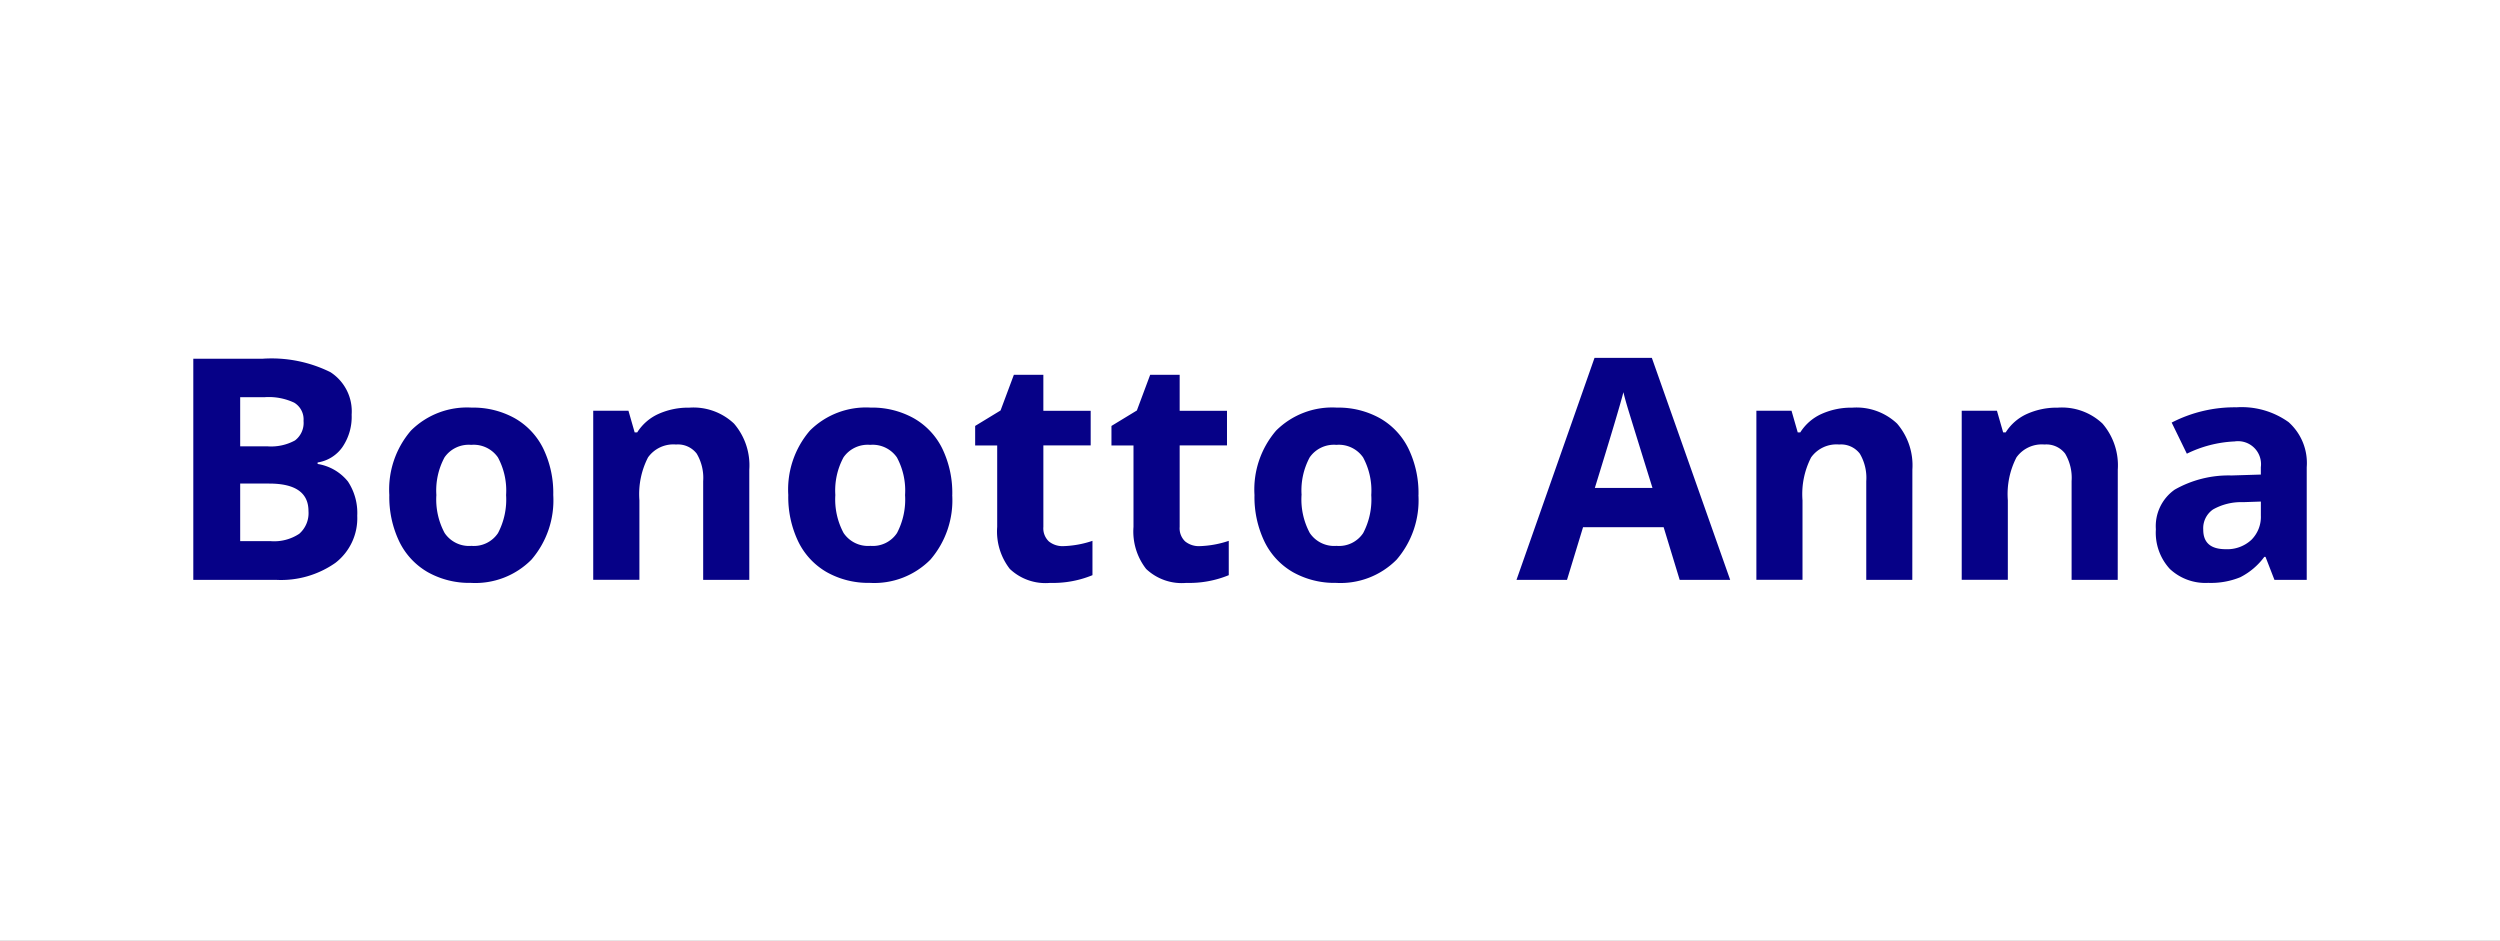 <svg xmlns="http://www.w3.org/2000/svg" xmlns:xlink="http://www.w3.org/1999/xlink" width="194" height="73" viewBox="0 0 194 73">
  <rect x="0" y="0" width="194" height="73" fill="#808080" stroke="none"/>
  <defs>
    <clipPath id="clip-logo-bonotto-anna-cchi">
      <rect width="194" height="73"/>
    </clipPath>
  </defs>
  <g id="logo-bonotto-anna-cchi" clip-path="url(#clip-logo-bonotto-anna-cchi)">
    <rect width="194" height="73" fill="#fff"/>
    <path id="Tracciato_12488" data-name="Tracciato 12488" d="M12.578-100.281h5.339a10.289,10.289,0,0,1,5.3,1.039,3.615,3.615,0,0,1,1.649,3.3,4.162,4.162,0,0,1-.722,2.523,2.883,2.883,0,0,1-1.919,1.185v.117a3.78,3.78,0,0,1,2.353,1.361A4.429,4.429,0,0,1,25.3-88.1a4.37,4.37,0,0,1-1.7,3.661A7.334,7.334,0,0,1,19-83.124H12.578Zm3.638,6.795h2.112a3.862,3.862,0,0,0,2.142-.458,1.707,1.707,0,0,0,.663-1.514,1.515,1.515,0,0,0-.722-1.414,4.639,4.639,0,0,0-2.282-.428H16.216Zm0,2.887v4.471h2.37A3.516,3.516,0,0,0,20.8-86.7a2.123,2.123,0,0,0,.716-1.76q0-2.136-3.051-2.136Zm15.224.892a5.507,5.507,0,0,0,.64,2.946,2.287,2.287,0,0,0,2.083,1,2.251,2.251,0,0,0,2.06-.992,5.586,5.586,0,0,0,.628-2.951,5.419,5.419,0,0,0-.634-2.922,2.291,2.291,0,0,0-2.077-.974,2.284,2.284,0,0,0-2.065.968A5.414,5.414,0,0,0,31.44-89.708Zm9.071,0a7.05,7.05,0,0,1-1.69,5.011,6.127,6.127,0,0,1-4.706,1.807,6.583,6.583,0,0,1-3.333-.827,5.505,5.505,0,0,1-2.218-2.376,7.985,7.985,0,0,1-.775-3.614,7.011,7.011,0,0,1,1.678-5,6.163,6.163,0,0,1,4.718-1.784,6.62,6.62,0,0,1,3.333.821,5.483,5.483,0,0,1,2.218,2.359A7.911,7.911,0,0,1,40.511-89.708Zm15.212,6.583H52.144v-7.663a3.681,3.681,0,0,0-.5-2.13,1.836,1.836,0,0,0-1.608-.71,2.417,2.417,0,0,0-2.171,1,6.223,6.223,0,0,0-.669,3.327v6.173H43.612v-13.12h2.734l.481,1.678h.2A3.782,3.782,0,0,1,48.676-96a5.614,5.614,0,0,1,2.388-.487,4.588,4.588,0,0,1,3.474,1.238,4.968,4.968,0,0,1,1.185,3.573ZM62.4-89.708a5.507,5.507,0,0,0,.64,2.946,2.287,2.287,0,0,0,2.083,1,2.251,2.251,0,0,0,2.06-.992,5.586,5.586,0,0,0,.628-2.951,5.419,5.419,0,0,0-.634-2.922A2.291,2.291,0,0,0,65.1-93.6a2.284,2.284,0,0,0-2.065.968A5.414,5.414,0,0,0,62.4-89.708Zm9.071,0a7.05,7.05,0,0,1-1.69,5.011,6.127,6.127,0,0,1-4.706,1.807,6.583,6.583,0,0,1-3.333-.827,5.505,5.505,0,0,1-2.218-2.376,7.985,7.985,0,0,1-.775-3.614,7.011,7.011,0,0,1,1.678-5,6.163,6.163,0,0,1,4.718-1.784,6.62,6.62,0,0,1,3.333.821A5.483,5.483,0,0,1,70.7-93.311,7.911,7.911,0,0,1,71.475-89.708ZM80.1-85.741a7.759,7.759,0,0,0,2.253-.411v2.664a8.034,8.034,0,0,1-3.286.6,4.022,4.022,0,0,1-3.127-1.085,4.725,4.725,0,0,1-.98-3.256v-6.325H73.25v-1.514l1.971-1.2,1.033-2.769h2.288v2.793h3.673v2.687H78.543v6.325a1.4,1.4,0,0,0,.428,1.127A1.69,1.69,0,0,0,80.1-85.741Zm10.577,0a7.759,7.759,0,0,0,2.253-.411v2.664a8.033,8.033,0,0,1-3.286.6,4.022,4.022,0,0,1-3.127-1.085,4.725,4.725,0,0,1-.98-3.256v-6.325H83.827v-1.514l1.972-1.2,1.033-2.769H89.12v2.793h3.673v2.687H89.12v6.325a1.4,1.4,0,0,0,.428,1.127A1.69,1.69,0,0,0,90.68-85.741Zm7.9-3.966a5.507,5.507,0,0,0,.64,2.946,2.287,2.287,0,0,0,2.083,1,2.251,2.251,0,0,0,2.06-.992,5.586,5.586,0,0,0,.628-2.951,5.419,5.419,0,0,0-.634-2.922,2.291,2.291,0,0,0-2.077-.974,2.284,2.284,0,0,0-2.065.968A5.414,5.414,0,0,0,98.581-89.708Zm9.071,0a7.05,7.05,0,0,1-1.69,5.011,6.127,6.127,0,0,1-4.706,1.807,6.583,6.583,0,0,1-3.333-.827,5.505,5.505,0,0,1-2.218-2.376,7.985,7.985,0,0,1-.775-3.614,7.011,7.011,0,0,1,1.678-5,6.163,6.163,0,0,1,4.718-1.784,6.62,6.62,0,0,1,3.333.821,5.483,5.483,0,0,1,2.218,2.359A7.911,7.911,0,0,1,107.653-89.708Zm20.273,6.583-1.244-4.084h-6.255l-1.244,4.084h-3.92l6.055-17.227h4.448l6.079,17.227Zm-2.112-7.135q-1.725-5.551-1.942-6.278t-.311-1.15q-.387,1.5-2.218,7.428Zm20.164,7.135H142.4v-7.663a3.681,3.681,0,0,0-.5-2.13,1.836,1.836,0,0,0-1.608-.71,2.417,2.417,0,0,0-2.171,1,6.223,6.223,0,0,0-.669,3.327v6.173h-3.579v-13.12H136.6l.481,1.678h.2A3.782,3.782,0,0,1,138.931-96a5.614,5.614,0,0,1,2.388-.487,4.588,4.588,0,0,1,3.474,1.238,4.968,4.968,0,0,1,1.185,3.573Zm15.94,0h-3.579v-7.663a3.681,3.681,0,0,0-.5-2.13,1.836,1.836,0,0,0-1.608-.71,2.417,2.417,0,0,0-2.171,1,6.223,6.223,0,0,0-.669,3.327v6.173h-3.579v-13.12h2.734l.481,1.678h.2A3.782,3.782,0,0,1,154.871-96a5.614,5.614,0,0,1,2.388-.487,4.588,4.588,0,0,1,3.474,1.238,4.968,4.968,0,0,1,1.185,3.573Zm12.161,0-.692-1.784h-.094a5.286,5.286,0,0,1-1.86,1.578,6.011,6.011,0,0,1-2.494.44,4.032,4.032,0,0,1-2.975-1.08,4.146,4.146,0,0,1-1.085-3.075,3.462,3.462,0,0,1,1.461-3.08,8.466,8.466,0,0,1,4.407-1.1l2.277-.07v-.575a1.784,1.784,0,0,0-2.042-1.995,9.3,9.3,0,0,0-3.7.951L166.1-95.329a10.666,10.666,0,0,1,5.023-1.185,6.257,6.257,0,0,1,4.049,1.15,4.25,4.25,0,0,1,1.408,3.5v8.743ZM173.022-89.2l-1.385.047a4.435,4.435,0,0,0-2.324.563,1.769,1.769,0,0,0-.763,1.572q0,1.514,1.737,1.514a2.751,2.751,0,0,0,1.989-.716,2.514,2.514,0,0,0,.745-1.9Z" transform="translate(2.422 128.121)" fill="#060187"/>
  </g>
</svg>
